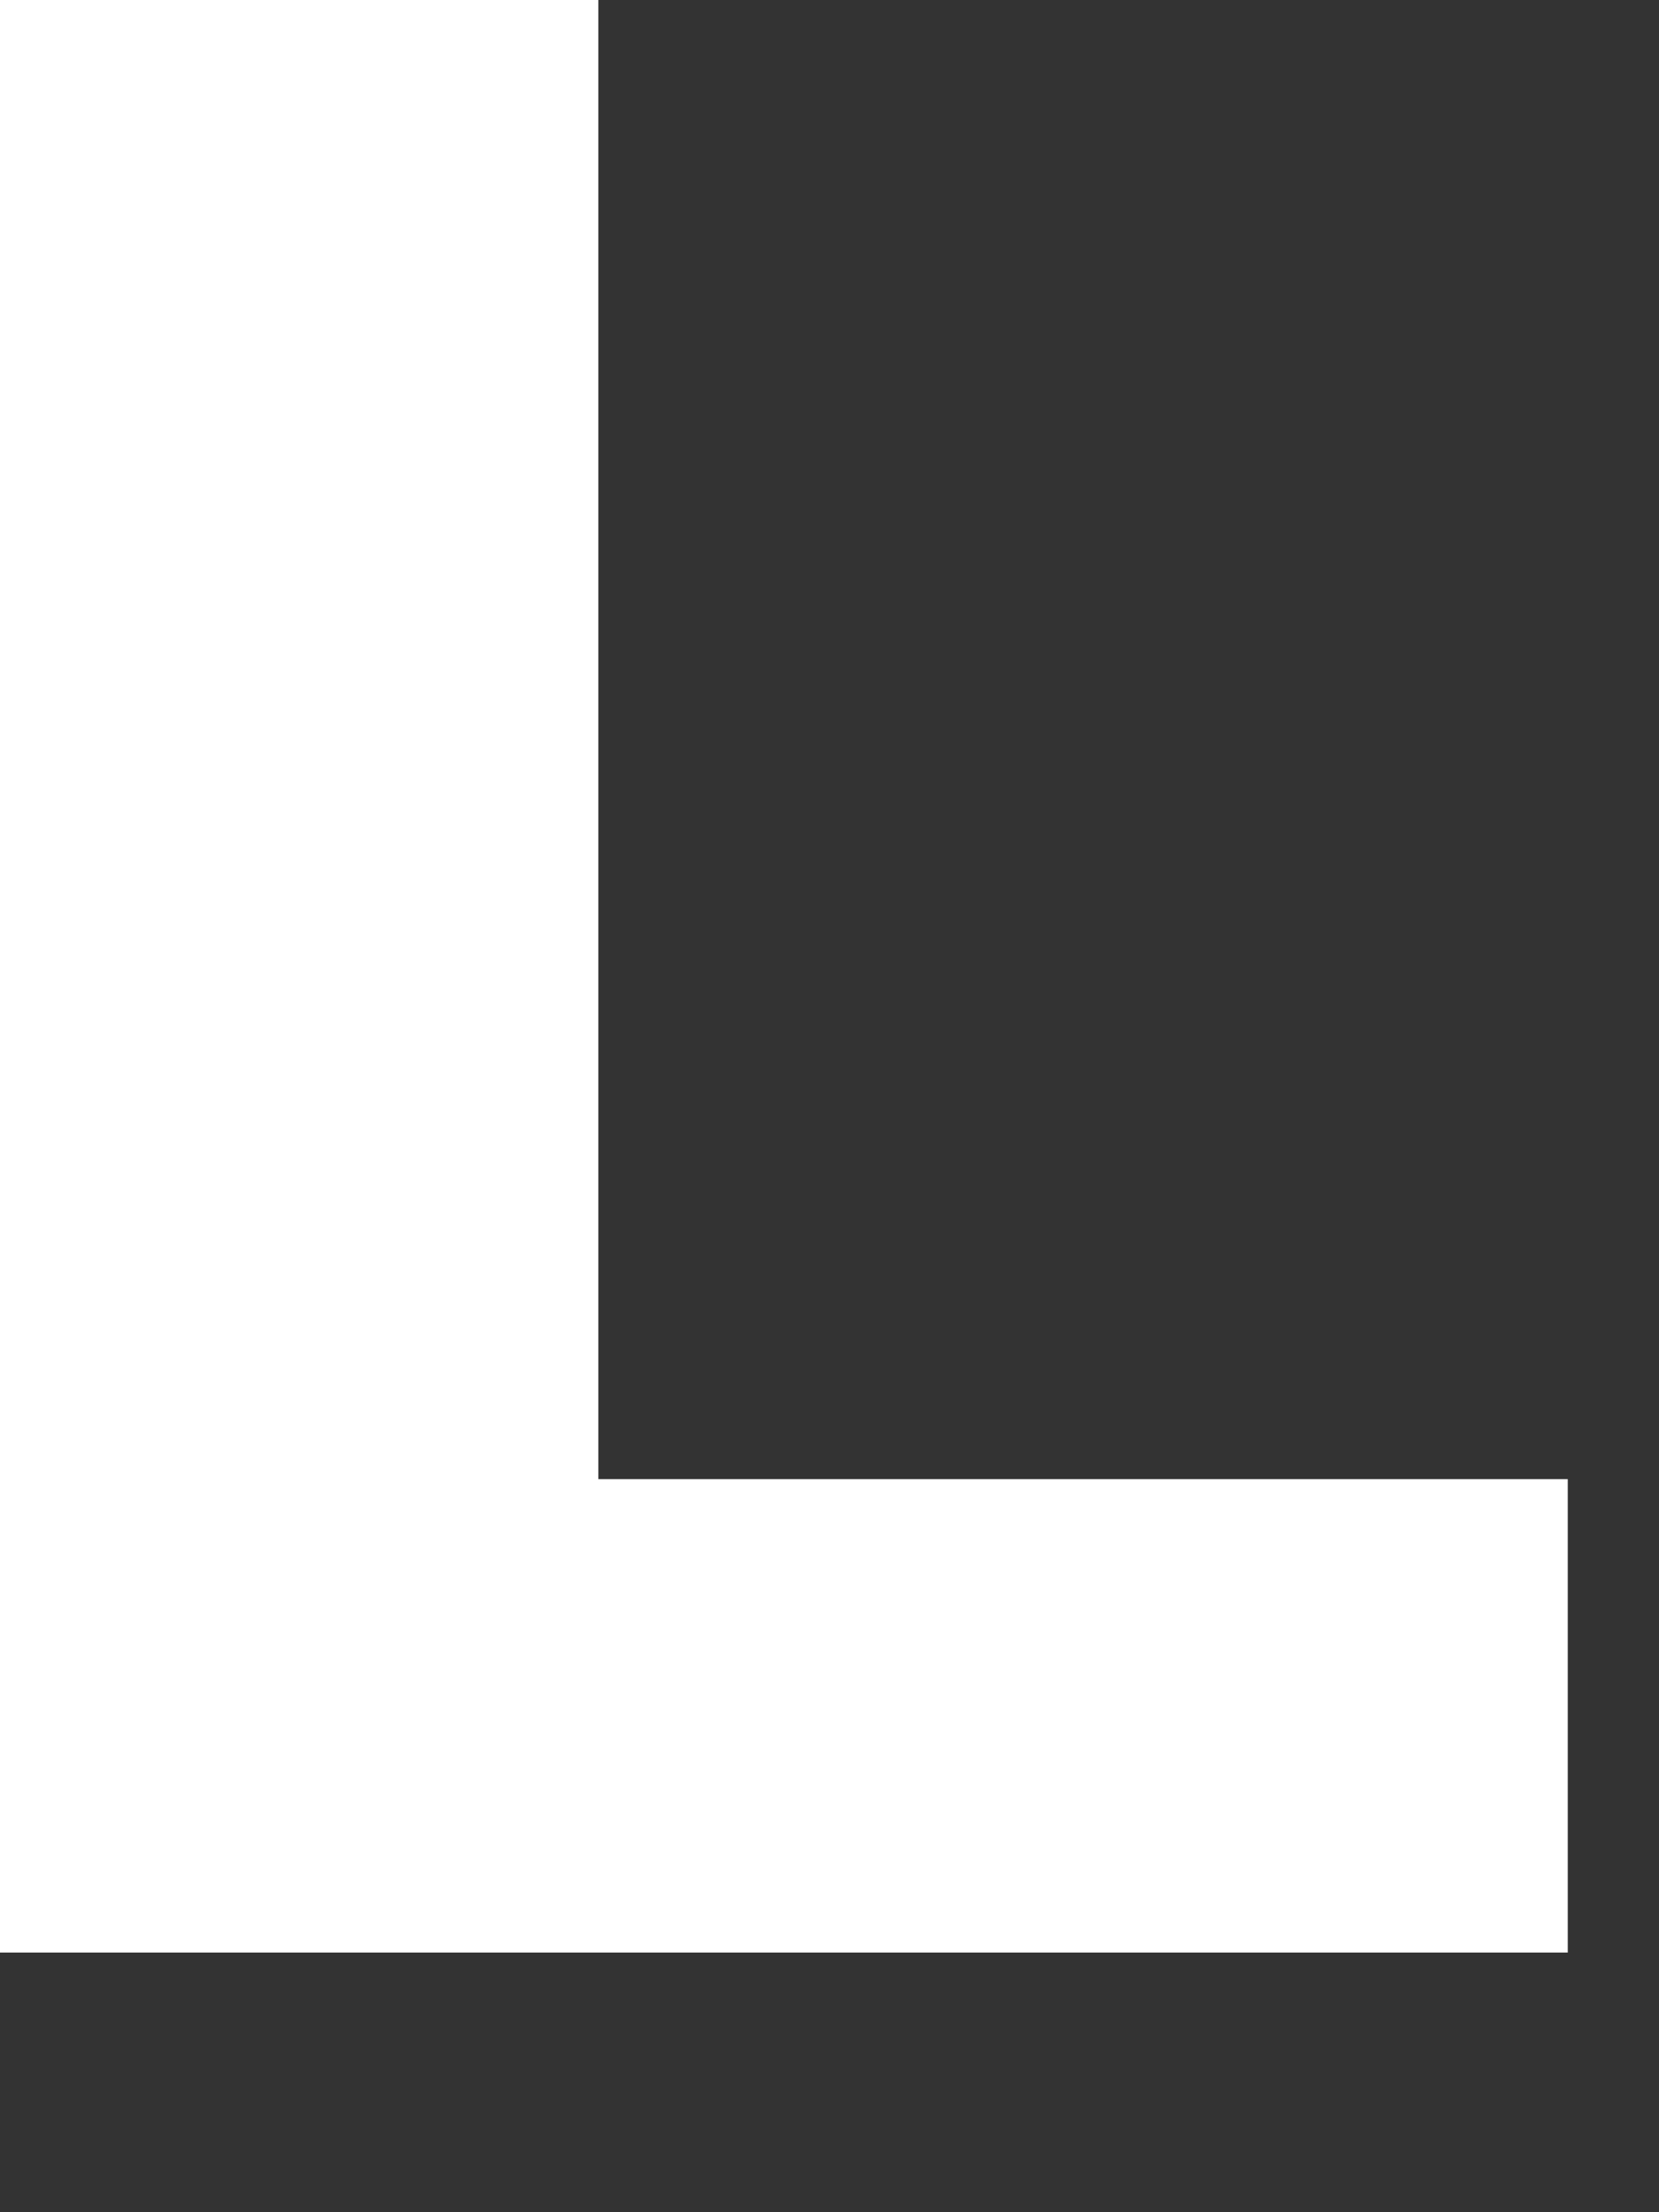 <?xml version="1.0" encoding="utf-8"?>
<svg xmlns="http://www.w3.org/2000/svg" fill="none" height="100%" overflow="visible" preserveAspectRatio="none" style="display: block;" viewBox="0 0 6 8" width="100%">
<rect x="0" y="0" width="6" height="8" fill="#333333" stroke="none"/>
<path d="M2.164 5.349C3.376 5.349 4.502 5.349 5.67 5.349C5.67 5.948 5.67 6.505 5.67 7.061C3.766 7.061 1.905 7.061 0 7.061C0 4.707 0 2.354 0 0C0.736 0 1.428 0 2.164 0C2.164 1.755 2.164 3.509 2.164 5.349Z" fill="white" id="Vector"/>
</svg>